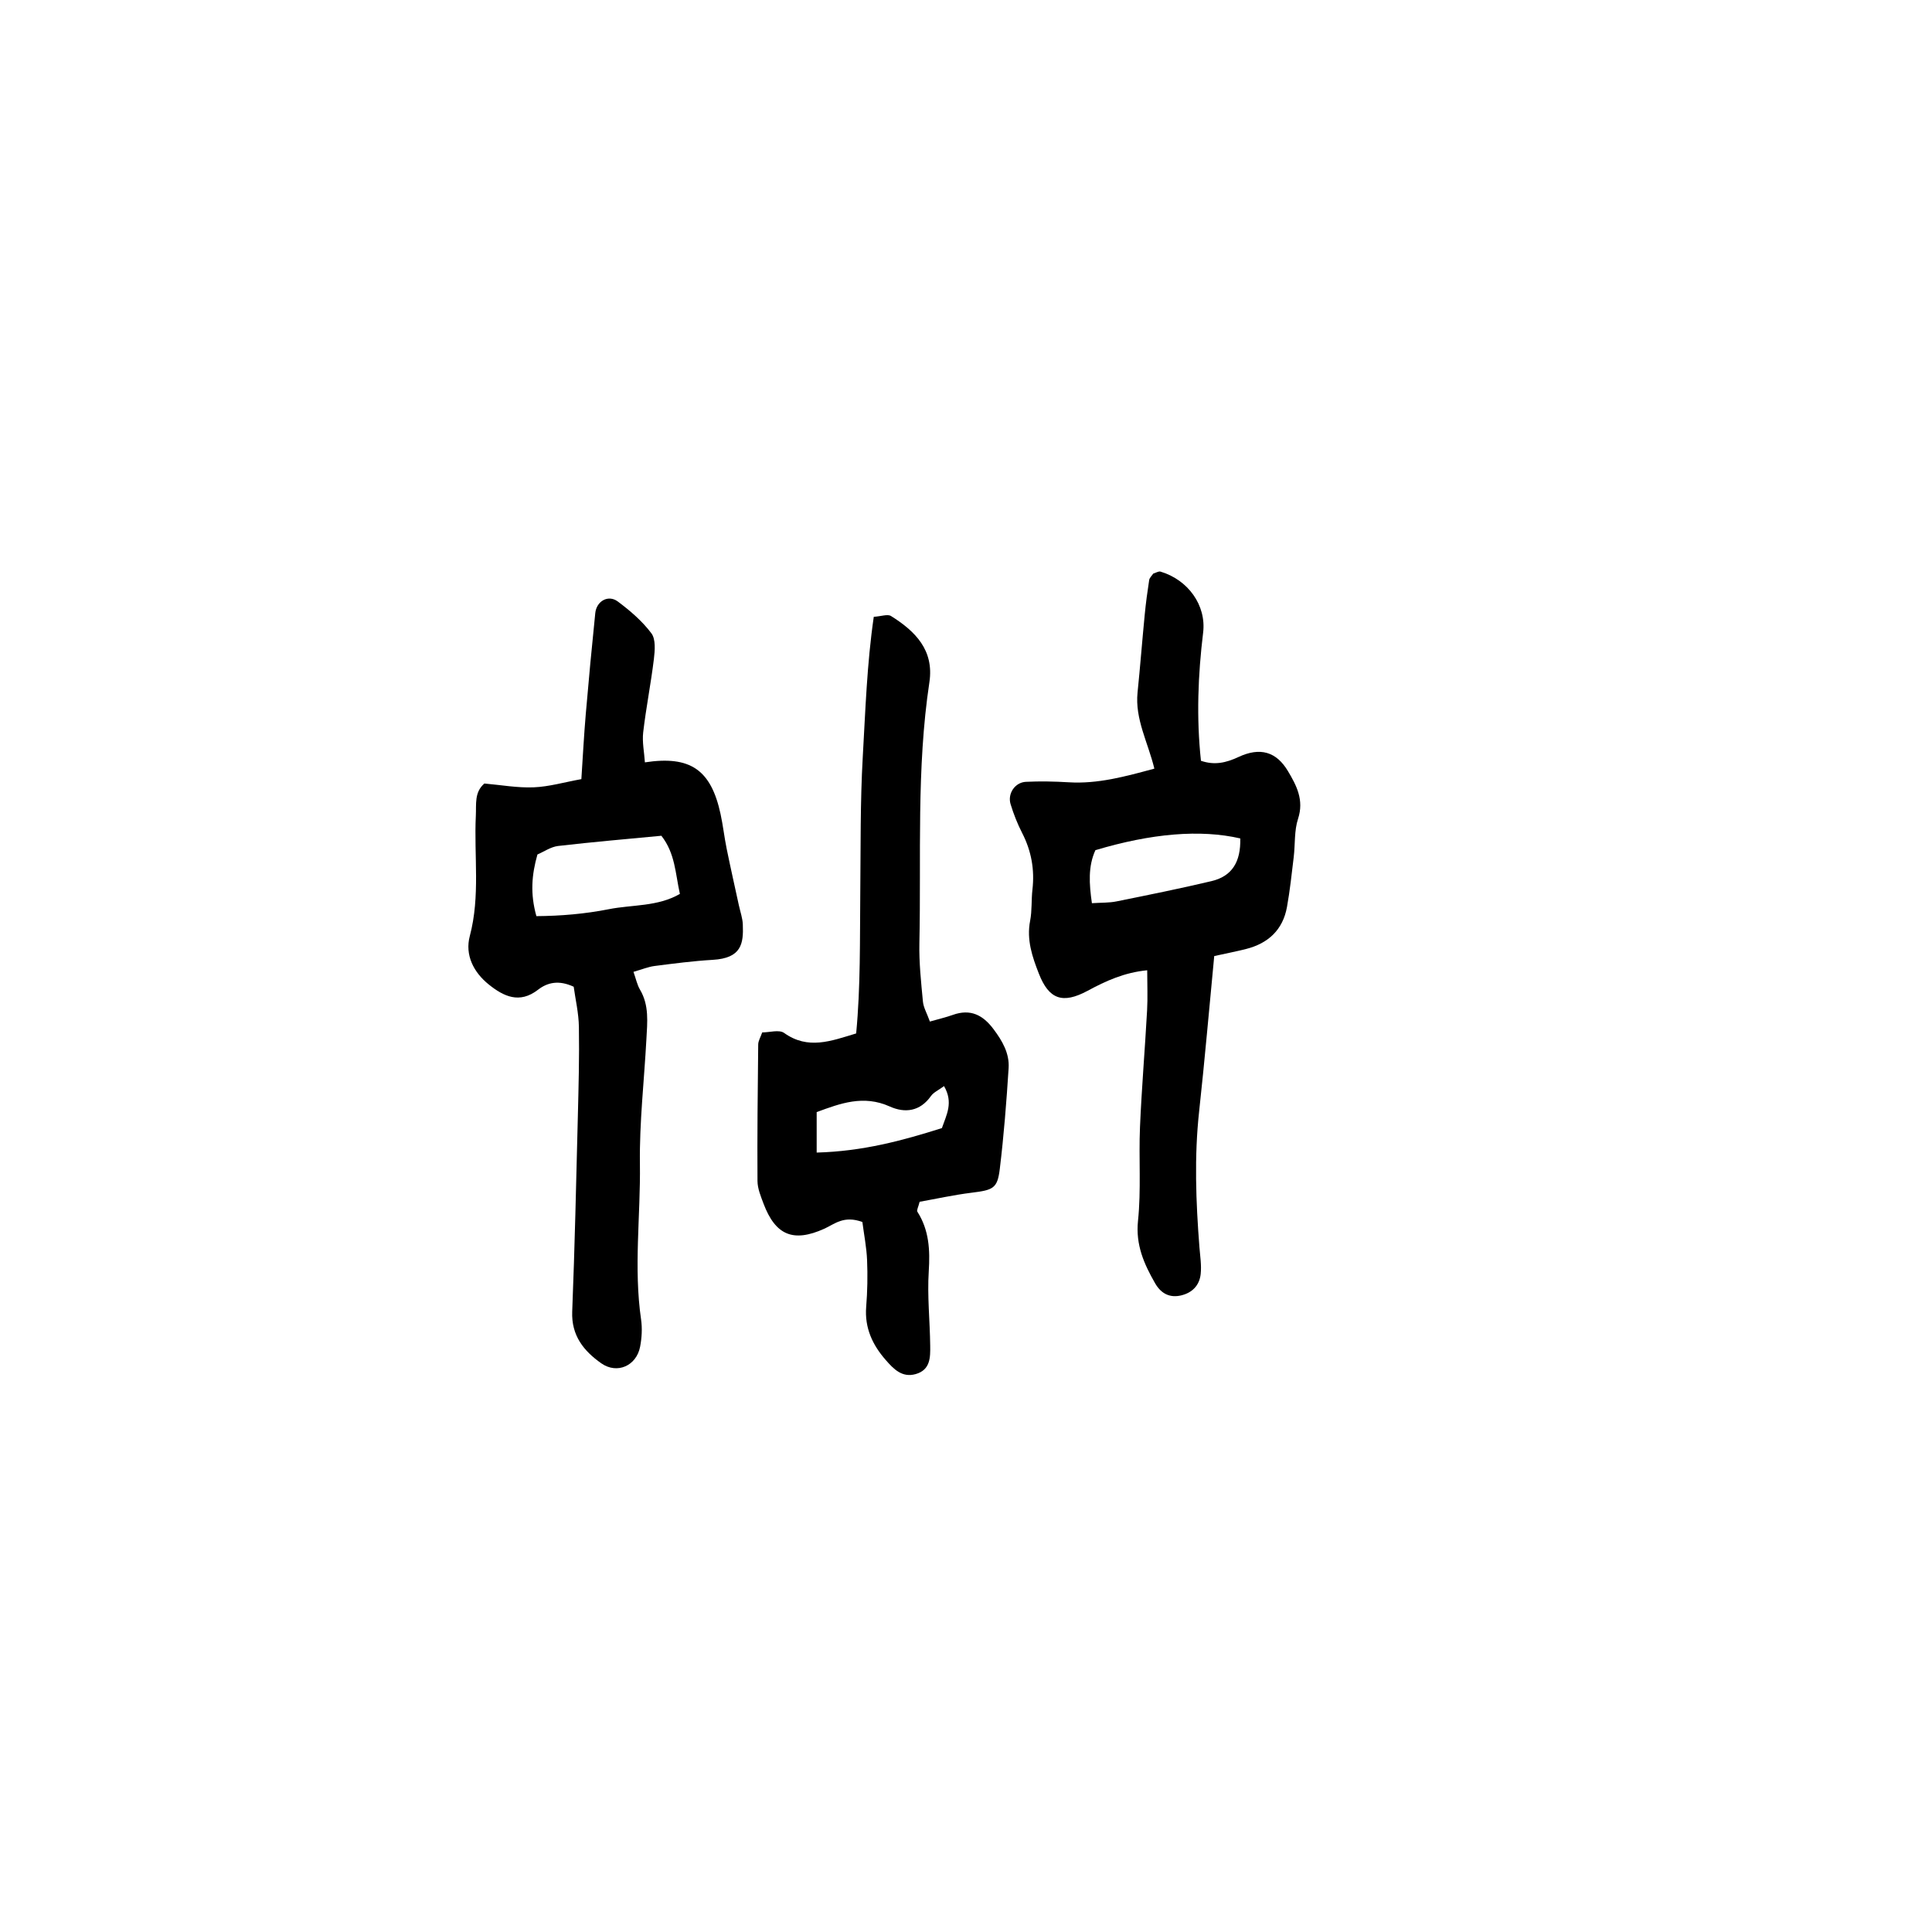 <?xml version="1.0" encoding="UTF-8"?>
<!-- Uploaded to: ICON Repo, www.svgrepo.com, Generator: ICON Repo Mixer Tools -->
<svg fill="#000000" width="800px" height="800px" version="1.1" viewBox="144 144 512 512" xmlns="http://www.w3.org/2000/svg">
 <g>
  <path d="m339.82 383.97c-1.09-5.027-2.227-10.047-3.254-15.086-0.621-3.043-0.953-6.141-1.613-9.168-2.527-11.688-7.969-15.527-20.047-13.684-0.176-2.684-0.75-5.367-0.453-7.957 0.754-6.488 2.047-12.918 2.832-19.41 0.273-2.266 0.523-5.266-0.664-6.84-2.422-3.231-5.629-5.984-8.898-8.422-2.519-1.879-5.637-0.125-5.969 3.066-0.918 8.918-1.758 17.836-2.519 26.762-0.488 5.699-0.781 11.418-1.168 17.246-4.527 0.82-8.566 2.012-12.641 2.172-4.309 0.176-8.656-0.625-13.062-1.008-2.695 2.316-2.109 5.438-2.262 8.531-0.516 10.621 1.211 21.312-1.602 31.895-1.324 4.988 0.977 9.574 5.012 12.82 3.941 3.168 8.148 5.215 13.062 1.41 2.543-1.969 5.543-2.621 9.461-0.801 0.453 3.305 1.324 6.984 1.379 10.664 0.133 7.918-0.086 15.852-0.281 23.773-0.434 17.219-0.812 34.445-1.492 51.66-0.25 6.375 3.09 10.449 7.703 13.699 4.203 2.953 9.316 0.66 10.289-4.387 0.449-2.332 0.598-4.852 0.262-7.195-2-13.75-0.121-27.531-0.312-41.289-0.145-11.004 1.129-22.012 1.719-33.023 0.238-4.469 0.77-8.953-1.691-13.121-0.777-1.309-1.082-2.898-1.734-4.727 2.324-0.664 3.926-1.34 5.586-1.551 5.117-0.656 10.246-1.328 15.395-1.629 7.648-0.441 8.203-4.258 7.996-9.371-0.062-1.688-0.672-3.356-1.031-5.031zm-34.512 0.984c-6.258 1.238-12.68 1.785-19.16 1.832-1.676-6-1.238-10.969 0.277-16.34 1.742-0.746 3.547-2.023 5.477-2.254 9.133-1.062 18.312-1.84 27.371-2.707 3.668 4.684 3.688 9.941 4.906 15.41-5.918 3.422-12.648 2.82-18.871 4.059z"/>
  <path d="m472.19 344.62c-3.316 1.551-6.363 2.223-9.926 0.992-1.23-11.492-0.785-22.715 0.578-33.957 0.887-7.262-4.016-14-11.281-16.168-0.539-0.156-1.285 0.336-1.945 0.527-0.367 0.562-0.977 1.098-1.074 1.715-0.473 3.047-0.883 6.109-1.18 9.184-0.672 6.863-1.195 13.734-1.898 20.59-0.73 7.062 2.781 13.266 4.453 20.191-7.742 2.098-14.977 4.09-22.676 3.621-3.777-0.227-7.582-0.309-11.359-0.125-2.902 0.137-4.918 3.125-4.066 5.926 0.797 2.613 1.812 5.195 3.062 7.629 2.445 4.762 3.34 9.715 2.727 15.008-0.316 2.731-0.086 5.559-0.609 8.242-0.988 5.039 0.562 9.574 2.328 14.062 2.656 6.781 6.281 8.07 12.891 4.516 4.84-2.613 9.738-4.856 15.805-5.445 0 3.859 0.16 7.269-0.031 10.664-0.57 10.312-1.441 20.617-1.883 30.934-0.348 8.262 0.332 16.605-0.523 24.793-0.664 6.387 1.602 11.438 4.508 16.52 1.676 2.949 4.082 3.914 6.883 3.266 3.023-0.711 4.906-2.707 5.219-5.688 0.25-2.344-0.156-4.758-0.336-7.133-0.938-12.004-1.387-23.992-0.07-36.012 1.492-13.617 2.664-27.277 3.996-41.109 3.168-0.699 5.836-1.211 8.457-1.879 5.859-1.484 9.73-5.078 10.82-11.117 0.789-4.379 1.258-8.816 1.789-13.246 0.406-3.391 0.109-6.988 1.152-10.156 1.617-4.938-0.398-8.785-2.664-12.586-3.062-5.164-7.375-6.465-13.145-3.758zm-7.152 32.891c-8.344 1.98-16.758 3.672-25.164 5.371-1.941 0.395-3.969 0.309-6.508 0.473-0.742-5.184-1.031-9.754 0.926-14.051 14.871-4.449 27.809-5.551 38.391-3.113 0.16 6.266-2.219 10.043-7.644 11.32z"/>
  <path d="m396.53 412.95c-1.832 0.656-3.75 1.094-6.098 1.77-0.789-2.195-1.699-3.707-1.848-5.297-0.484-5.144-1.047-10.316-0.938-15.461 0.5-23.074-0.812-46.223 2.656-69.188 1.273-8.48-3.754-13.512-10.184-17.527-0.902-0.559-2.555 0.086-4.559 0.215-1.82 12.488-2.211 24.848-2.918 37.125-0.684 12.016-0.535 24.07-0.66 36.113-0.125 12.352 0.098 24.723-1.09 37.172-6.691 2.019-12.75 4.394-19.094-0.133-1.309-0.938-3.848-0.137-5.805-0.137-0.434 1.258-1.047 2.223-1.059 3.195-0.137 12.062-0.266 24.121-0.191 36.184 0.016 1.996 0.867 4.031 1.586 5.953 3.176 8.445 7.914 10.395 16.113 6.695 2.75-1.246 5.18-3.602 10.098-1.785 0.434 3.34 1.102 6.695 1.246 10.082 0.172 4.121 0.098 8.289-0.238 12.41-0.441 5.578 1.688 10.105 5.211 14.113 2.051 2.344 4.301 4.727 7.926 3.691 3.91-1.117 3.871-4.465 3.828-7.562-0.074-6.555-0.801-13.129-0.383-19.637 0.363-5.68 0.105-10.934-3.019-15.836-0.238-0.367 0.25-1.195 0.598-2.621 4.344-0.777 9.012-1.809 13.738-2.398 5.777-0.719 6.883-1.109 7.512-6.332 1.074-8.855 1.77-17.77 2.336-26.684 0.258-3.926-1.676-7.246-4.031-10.375-2.793-3.727-6.102-5.398-10.734-3.746zm-2.914 30.004c-10.57 3.352-21.043 6.16-33.188 6.488v-10.727c6.258-2.297 12.383-4.629 19.375-1.48 4.027 1.812 8.02 1.32 10.914-2.781 0.691-0.977 1.98-1.531 3.461-2.629 2.543 4.391 0.641 7.617-0.562 11.129z"/>
 </g>
</svg>